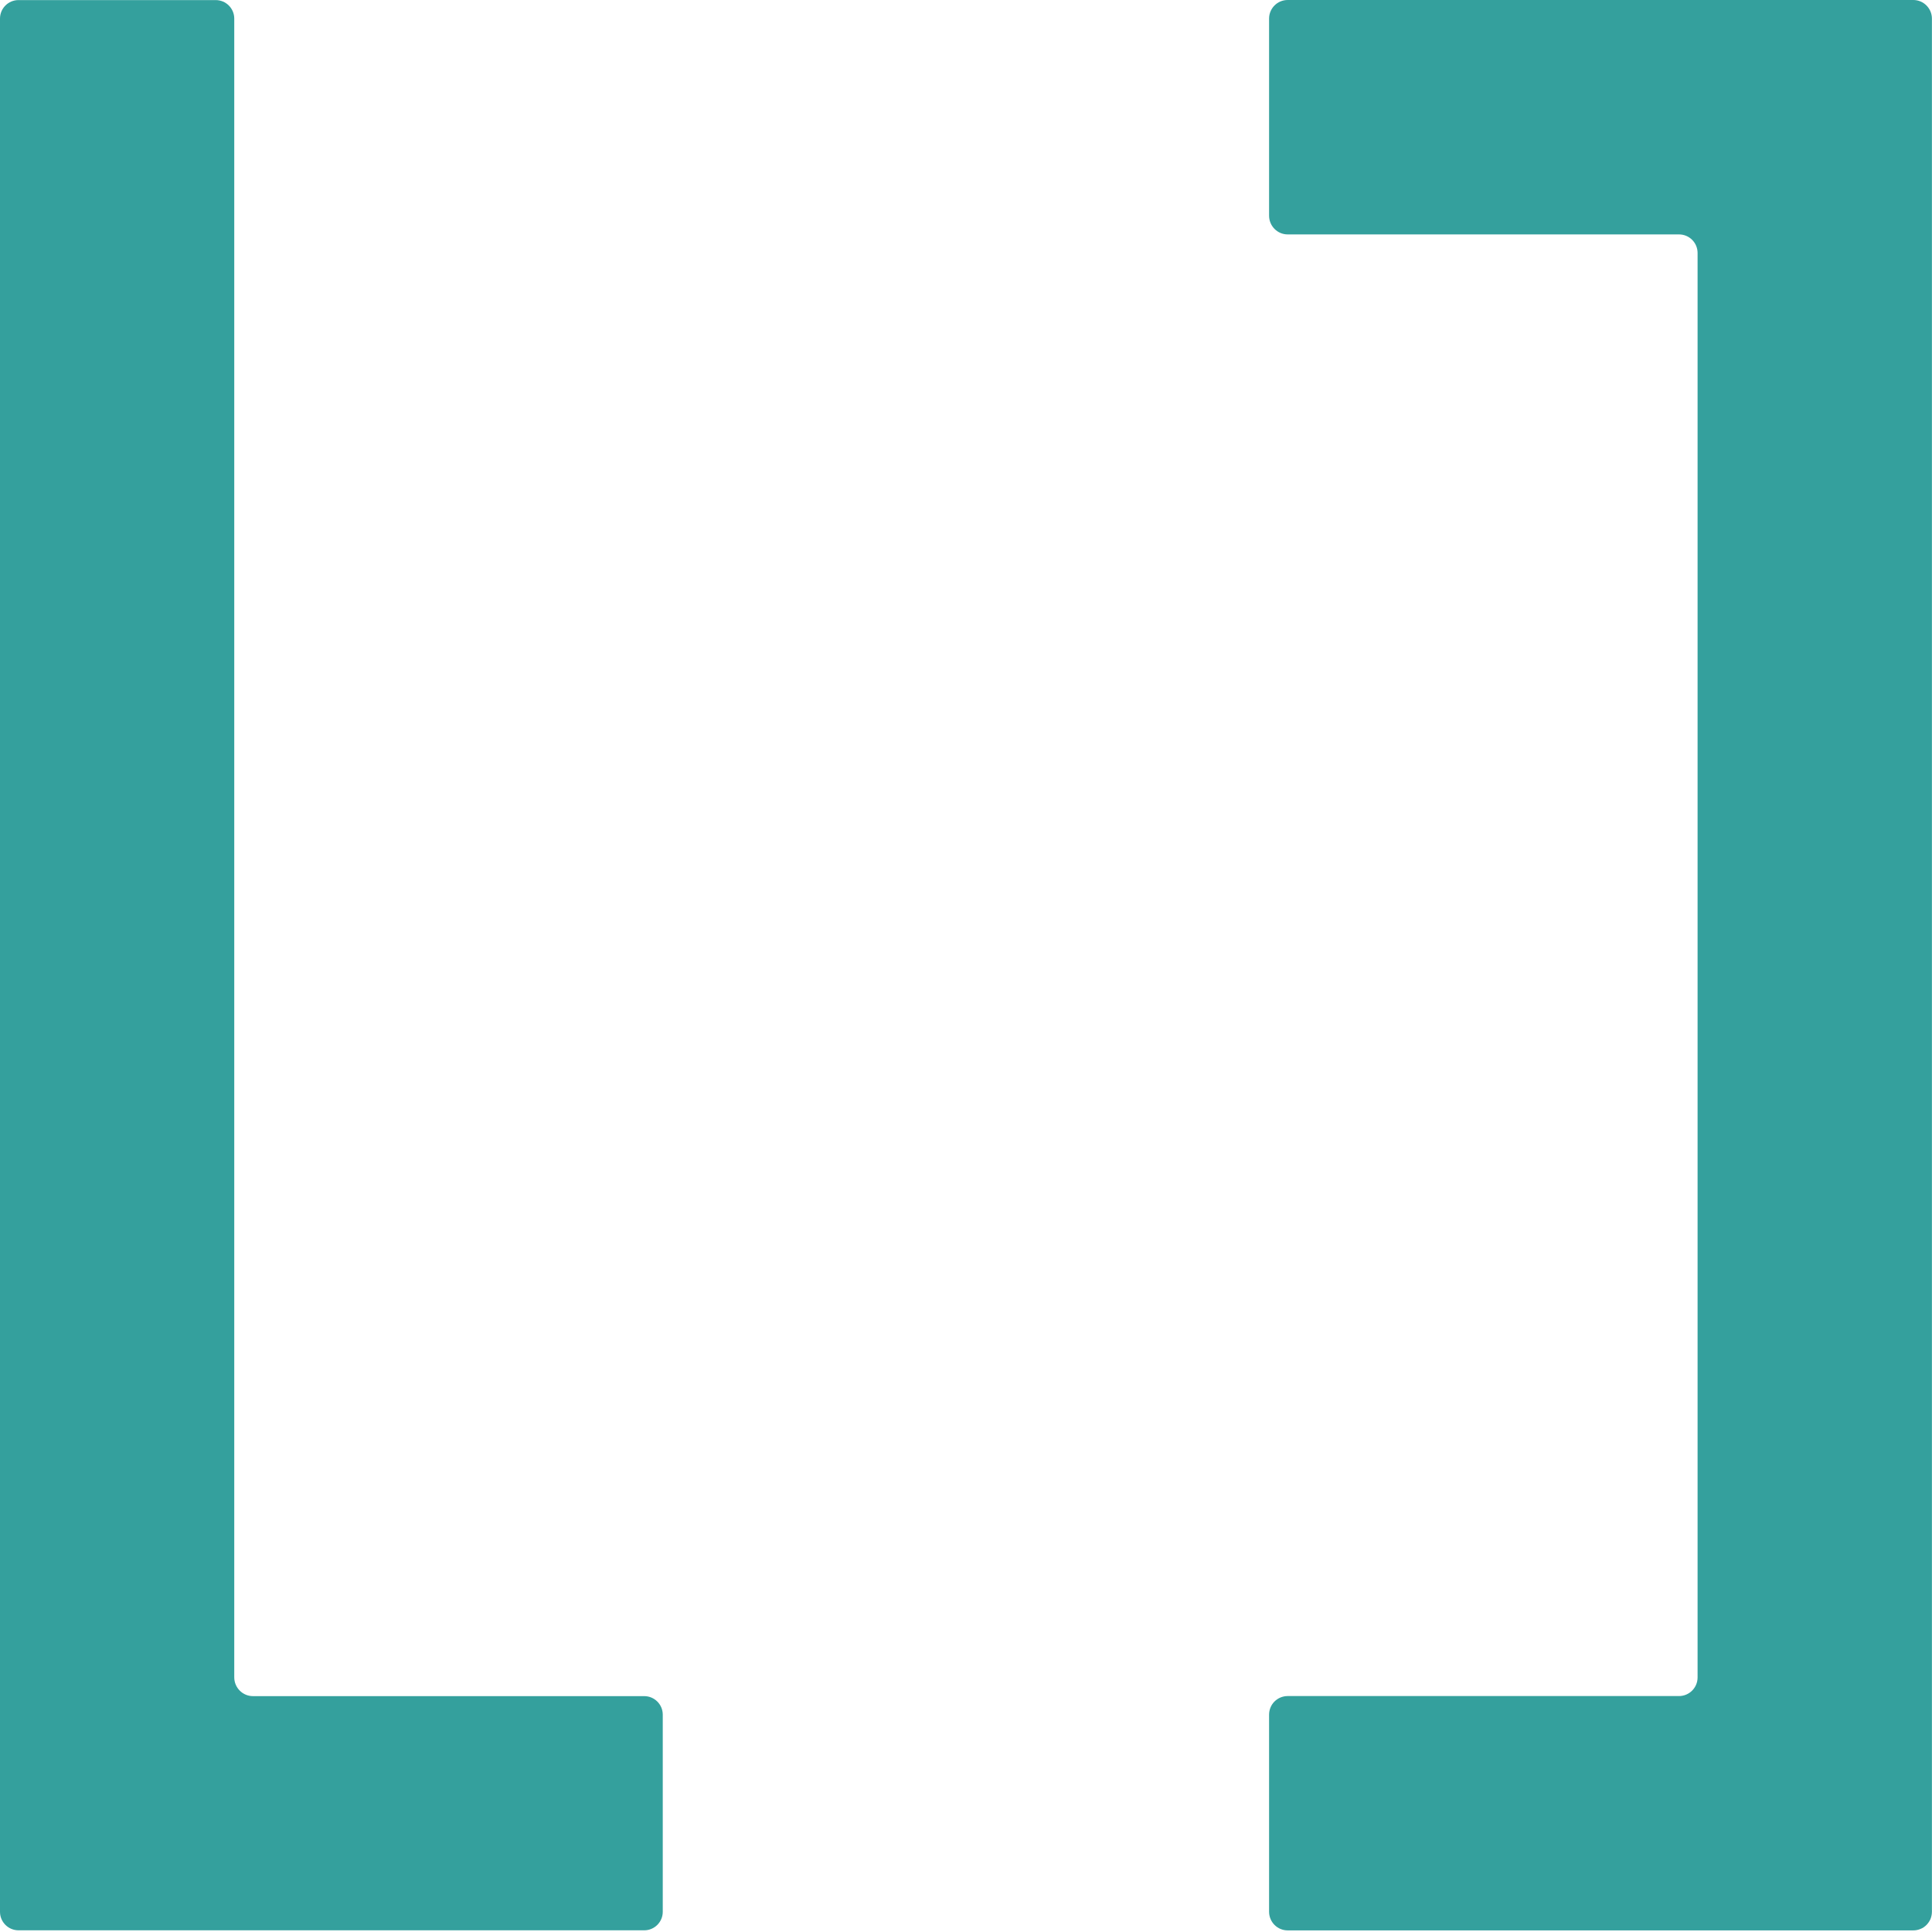 <svg width="24" height="24" viewBox="0 0 24 24" fill="none" xmlns="http://www.w3.org/2000/svg">
<g clip-path="url(#clip0_27_9303)">
<path d="M0 0.231V23.749C0 23.876 0.103 23.979 0.23 23.979H8.003C8.13 23.979 8.233 23.876 8.233 23.749V21.3C8.233 21.173 8.13 21.07 8.003 21.07H3.143C3.013 21.07 2.91 20.964 2.91 20.836V0.231C2.91 0.104 2.807 0.001 2.679 0.001H0.23C0.103 0.001 0 0.104 0 0.231Z" fill="#34A09D"/>
<path d="M23.768 0H15.996C15.868 0 15.765 0.104 15.765 0.231V2.679C15.765 2.807 15.868 2.912 15.996 2.912H20.857C20.985 2.912 21.088 3.015 21.088 3.143V20.837C21.088 20.965 20.985 21.069 20.857 21.069H15.996C15.935 21.069 15.876 21.093 15.832 21.137C15.789 21.18 15.765 21.239 15.765 21.301V23.748C15.765 23.876 15.868 23.98 15.996 23.98H23.768C23.798 23.98 23.828 23.974 23.857 23.962C23.885 23.951 23.91 23.934 23.932 23.912C23.953 23.89 23.97 23.865 23.982 23.837C23.993 23.808 23.999 23.778 23.999 23.748V0.231C23.999 0.104 23.895 0 23.768 0Z" fill="#34A09D"/>
</g>
<defs>
<clipPath id="clip0_27_9303">
<rect width="24" height="24" fill="white"/>
</clipPath>
</defs>
</svg>
